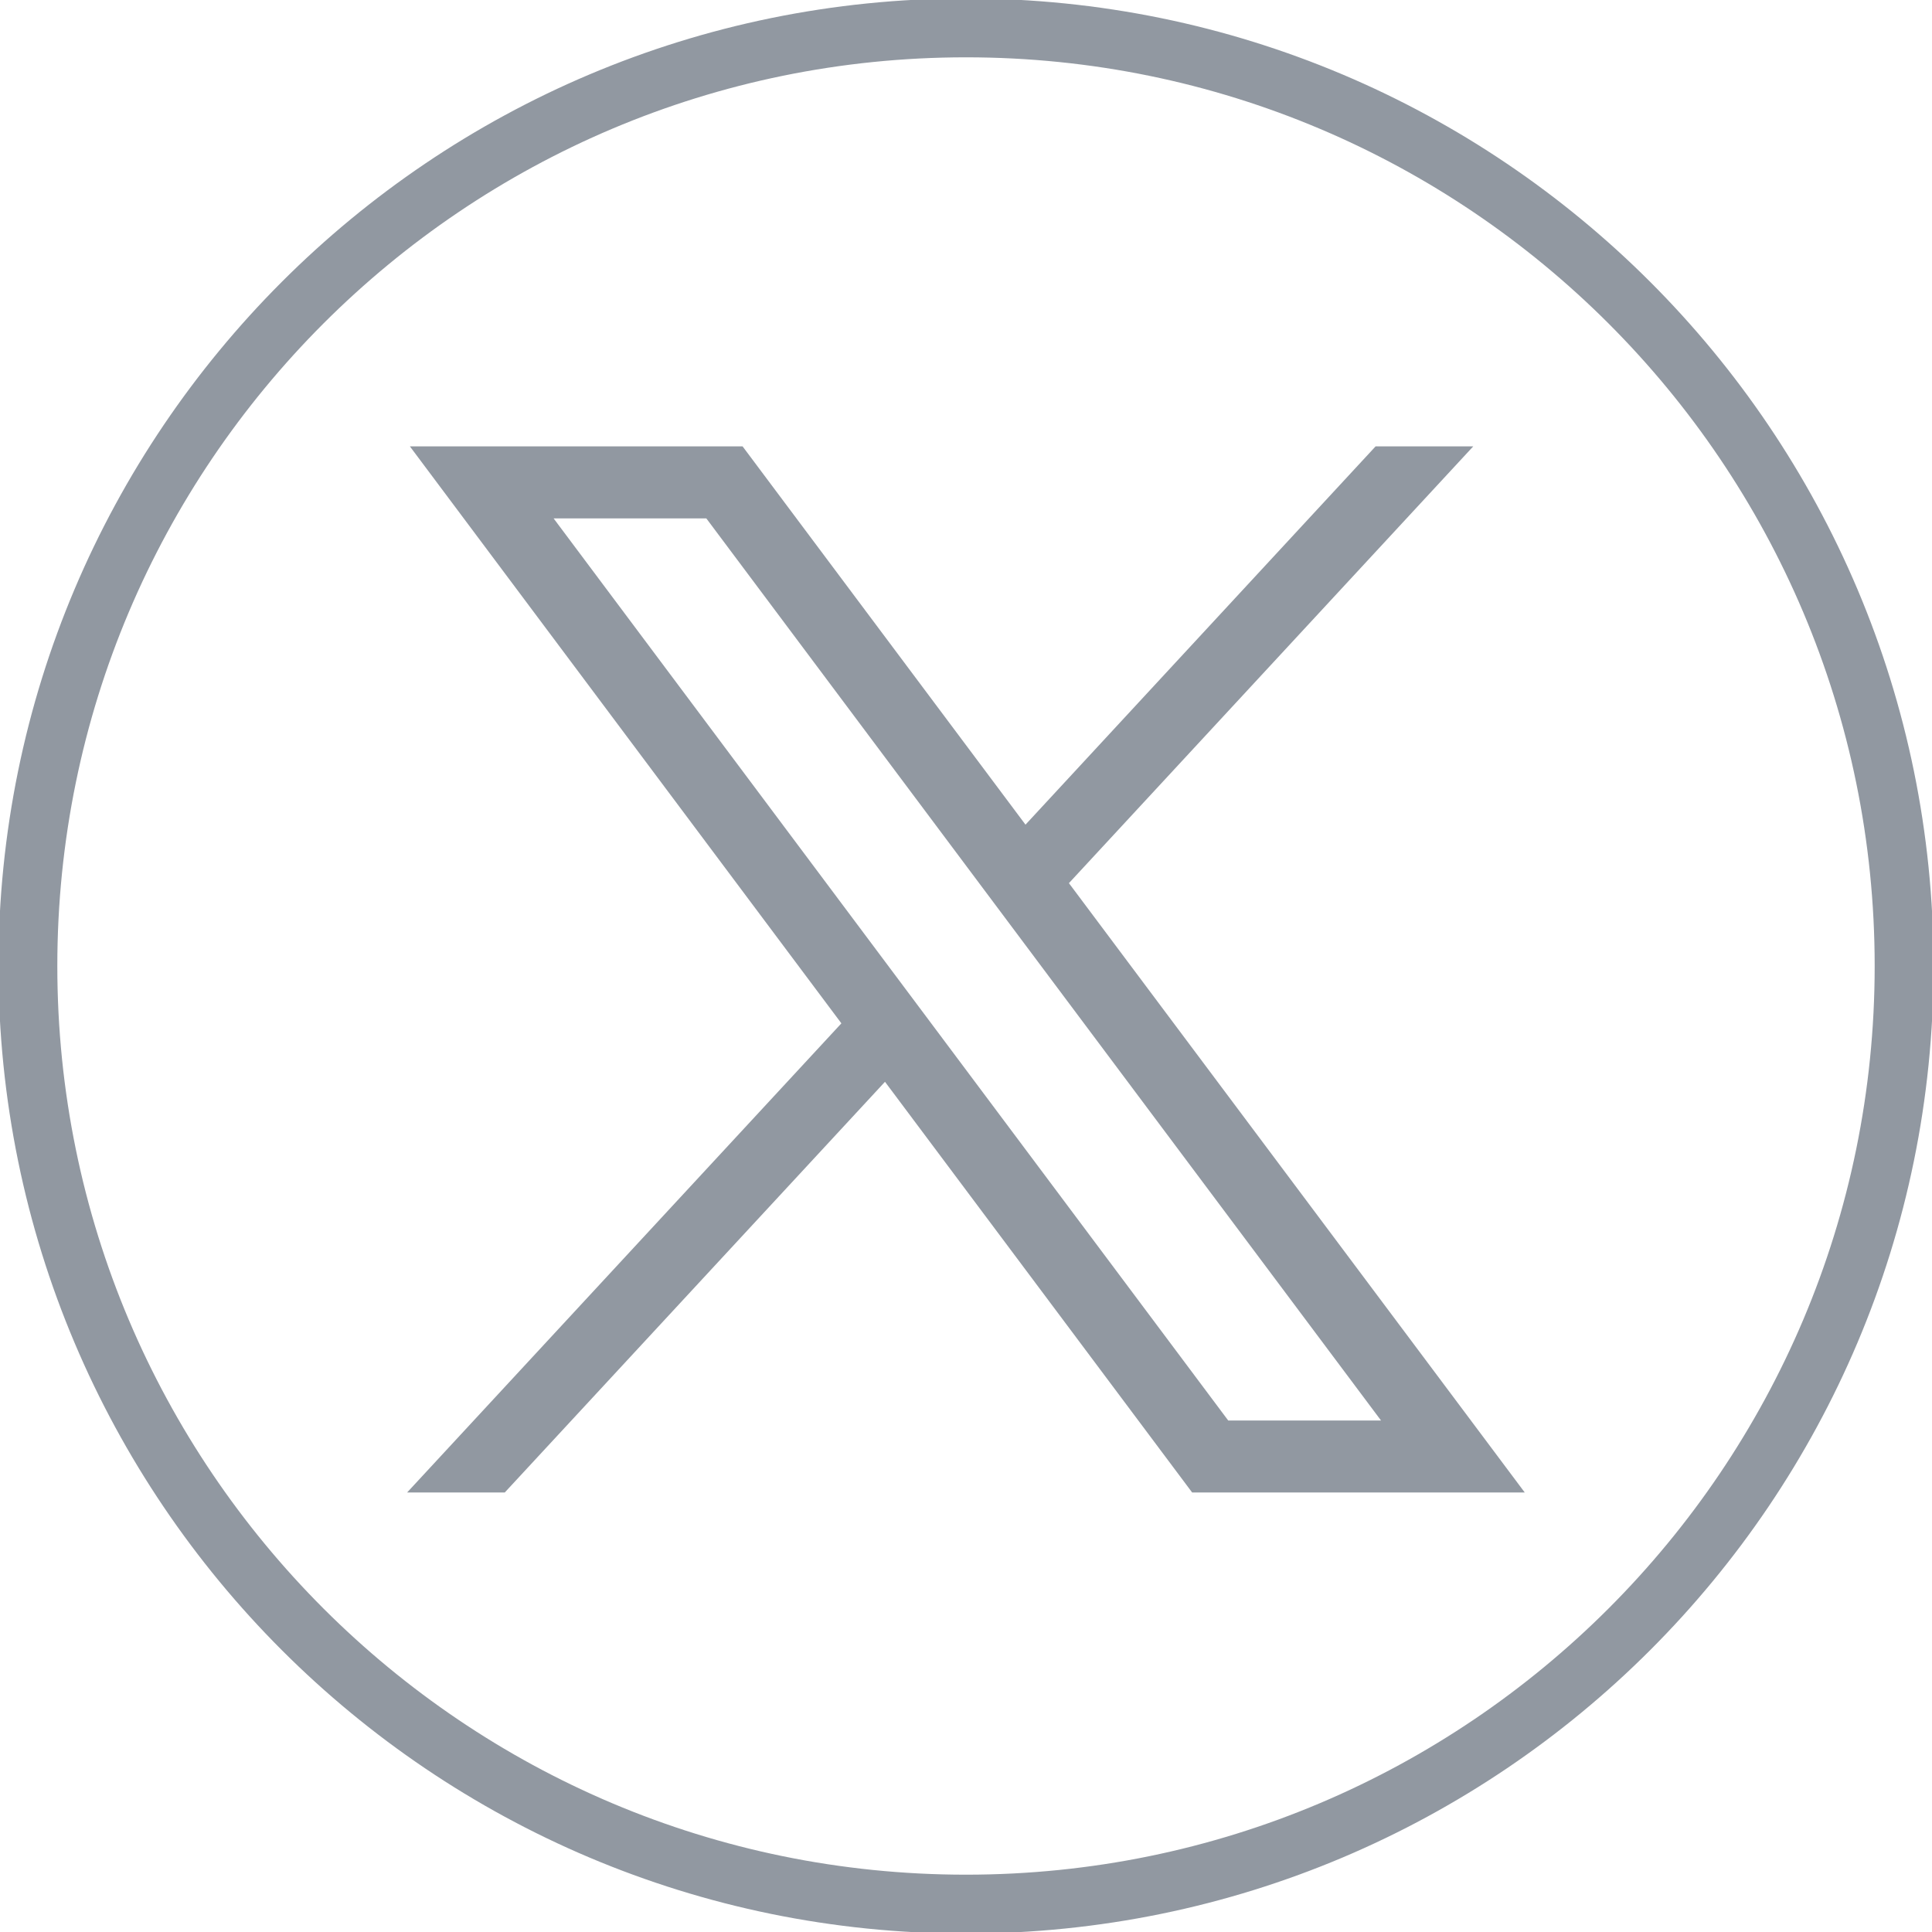 <svg width="44" height="44" viewBox="0 0 44 44" fill="none" xmlns="http://www.w3.org/2000/svg">
<g clip-path="url(#clip0_402_6)">
<path d="M43.365 22C43.365 10.201 33.799 0.635 22 0.635C10.201 0.635 0.635 10.201 0.635 22C0.635 33.799 10.201 43.365 22 43.365C33.799 43.365 43.365 33.799 43.365 22Z" stroke="#9198A1" stroke-width="1.341" stroke-miterlimit="10"/>
<path d="M9.335 10.166L19.162 23.306L9.272 33.99H11.496L20.155 24.637L27.15 33.99H34.725L24.344 20.113L33.552 10.166H31.328L23.355 18.781L16.912 10.166H9.335ZM12.608 11.806H16.086L31.452 32.351H27.972L12.608 11.806Z" fill="#9198A1"/>
</g>
<defs>
<clipPath id="clip0_402_6">
<rect width="44" height="44" fill="white"/>
</clipPath>
</defs>
</svg>
